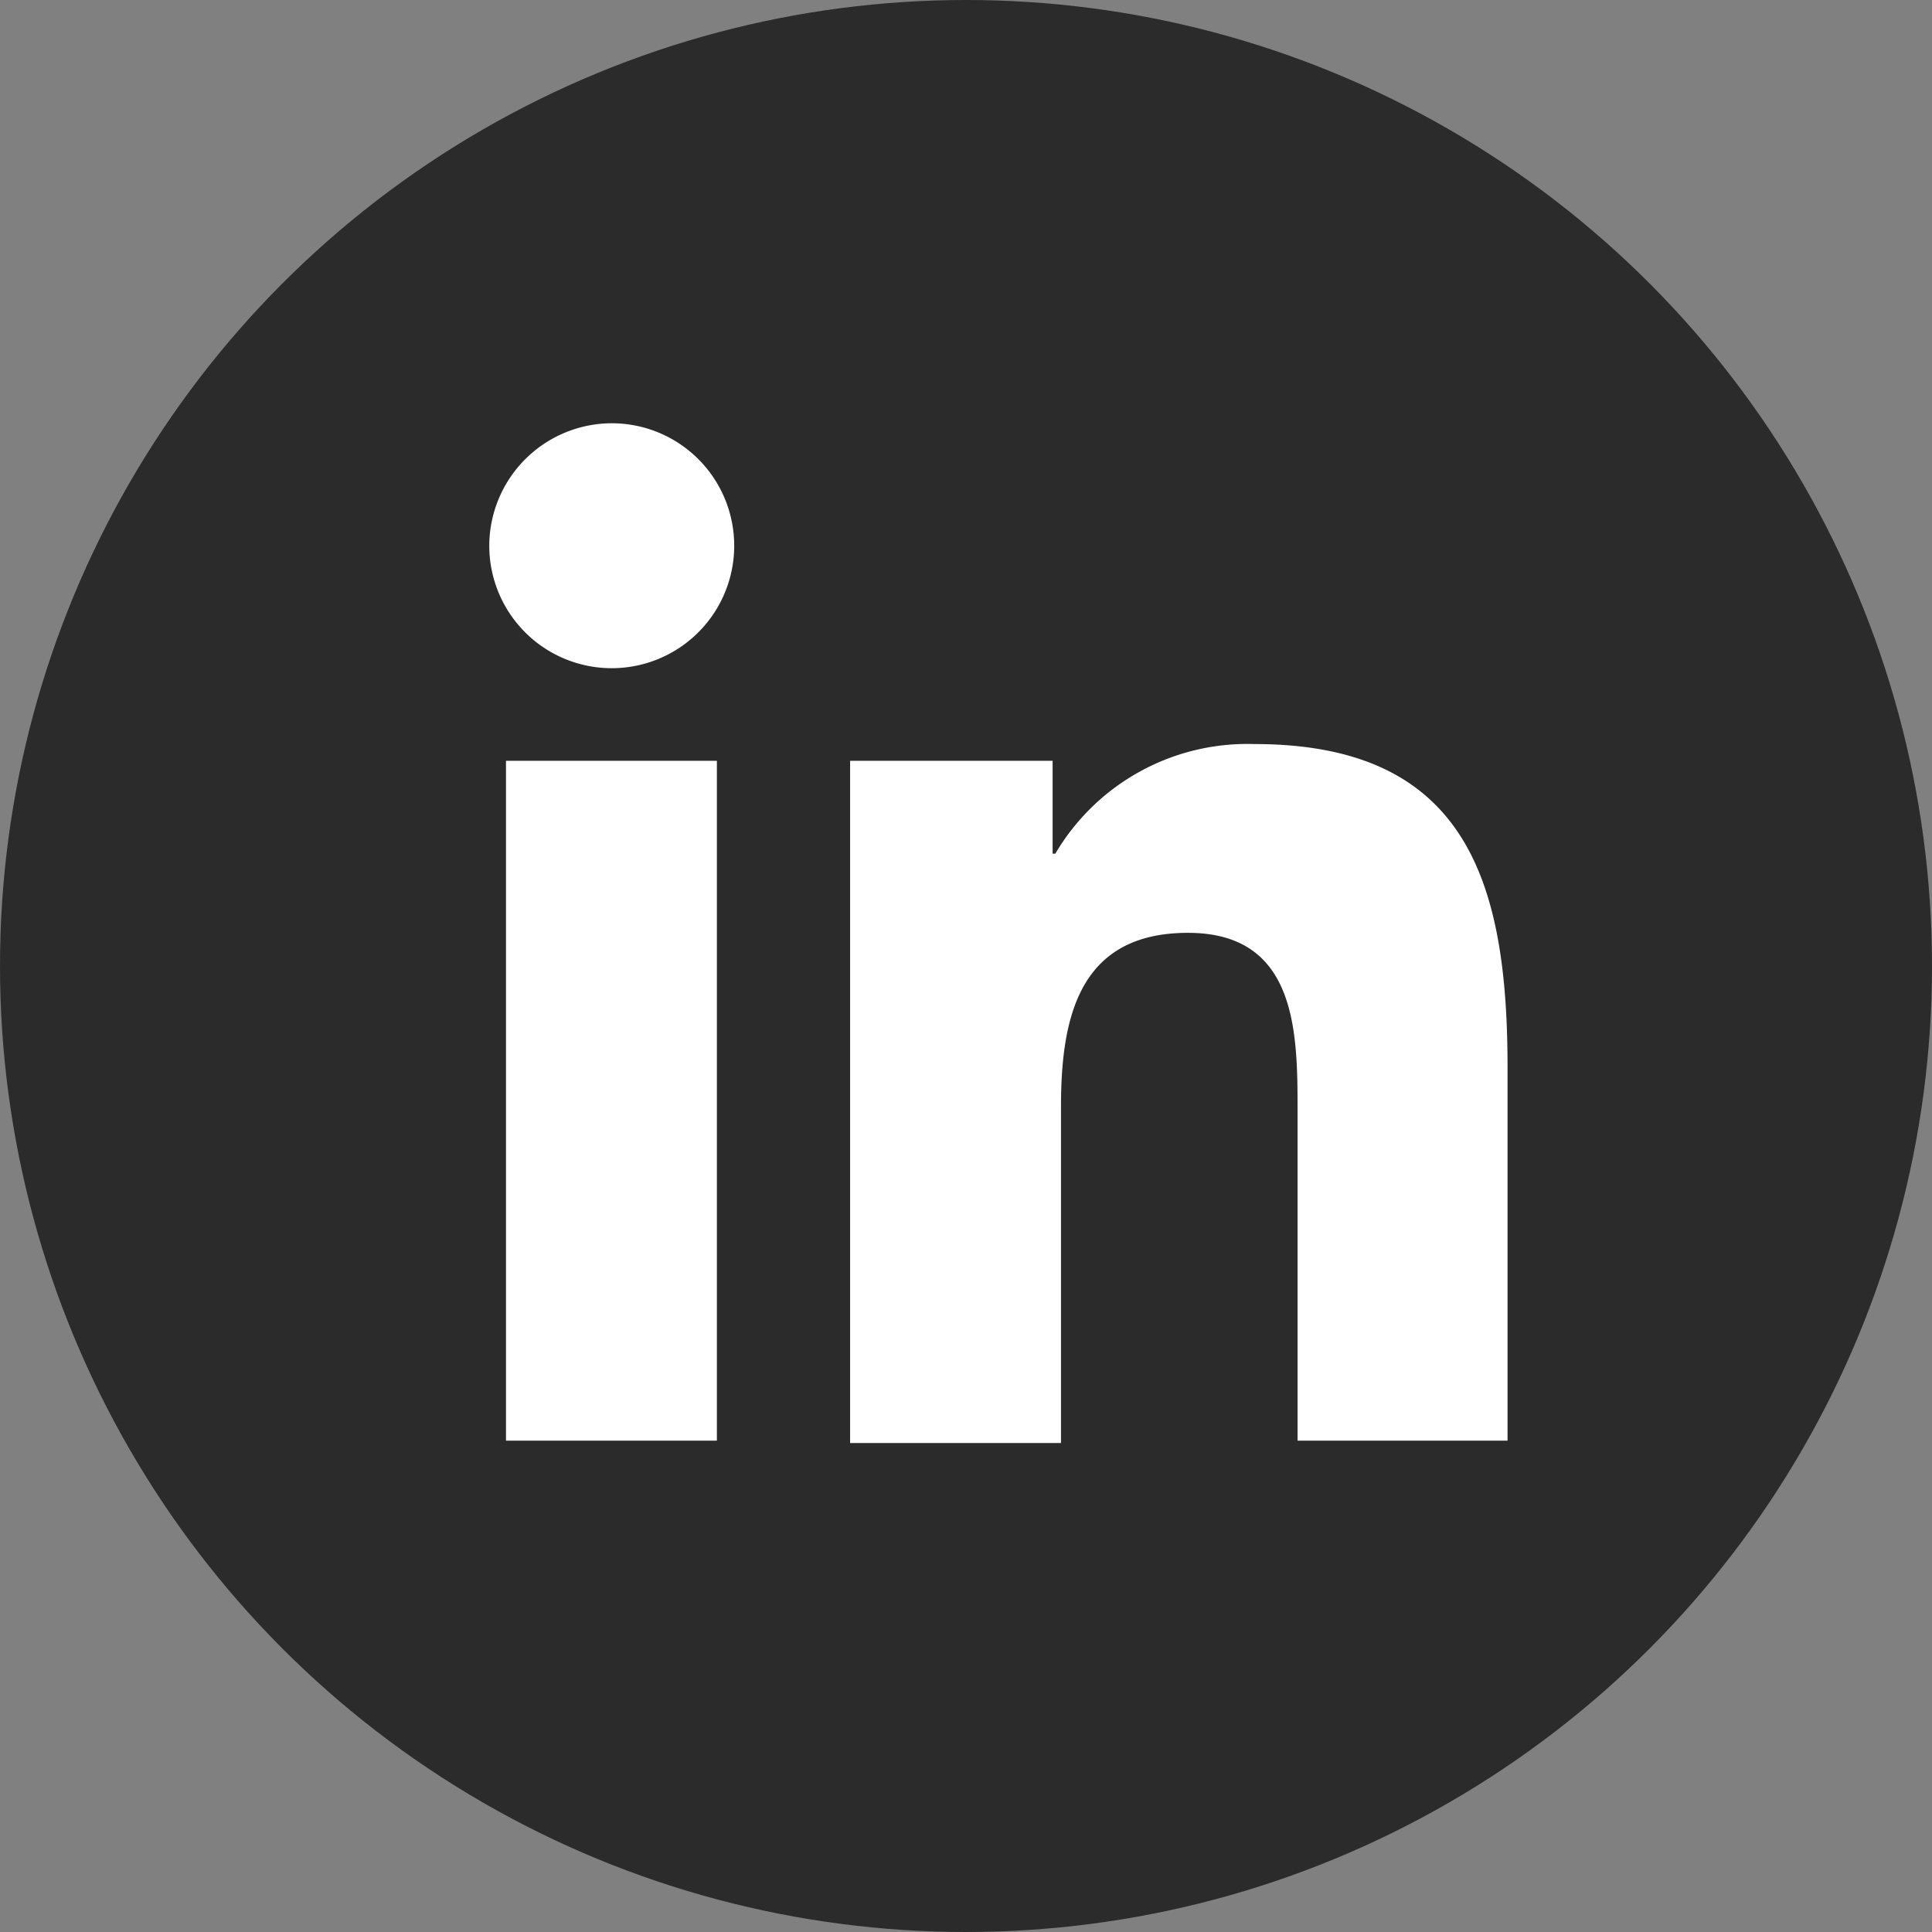 <?xml version="1.0"?>
<svg xmlns="http://www.w3.org/2000/svg" id="Layer_1" data-name="Layer 1" viewBox="0 0 64.68 64.68" width="64.68" height="64.68" x="0" y="0"><rect x="0" y="0" width="64.68" height="64.68" fill="#808080" stroke="none"/><defs><style>.cls-1{fill:#2b2b2b;}.cls-2{fill:#fff;}</style></defs><title>linkedin</title><circle class="cls-1" cx="32.34" cy="32.34" r="32.34"/><path class="cls-2" d="M16.94,25.47H24V48.23H16.94Zm3.54-11.3a4.1,4.1,0,1,1-4.1,4.1,4.11,4.11,0,0,1,4.1-4.1h0"/><path class="cls-2" d="M28.46,25.47h6.78v3.11h.09A7.46,7.46,0,0,1,42,24.91c7.15,0,8.47,4.7,8.47,10.83V48.23H43.44v-11c0-2.64,0-6-3.67-6s-4.25,2.87-4.25,5.83V48.31H28.46Z"/></svg>
